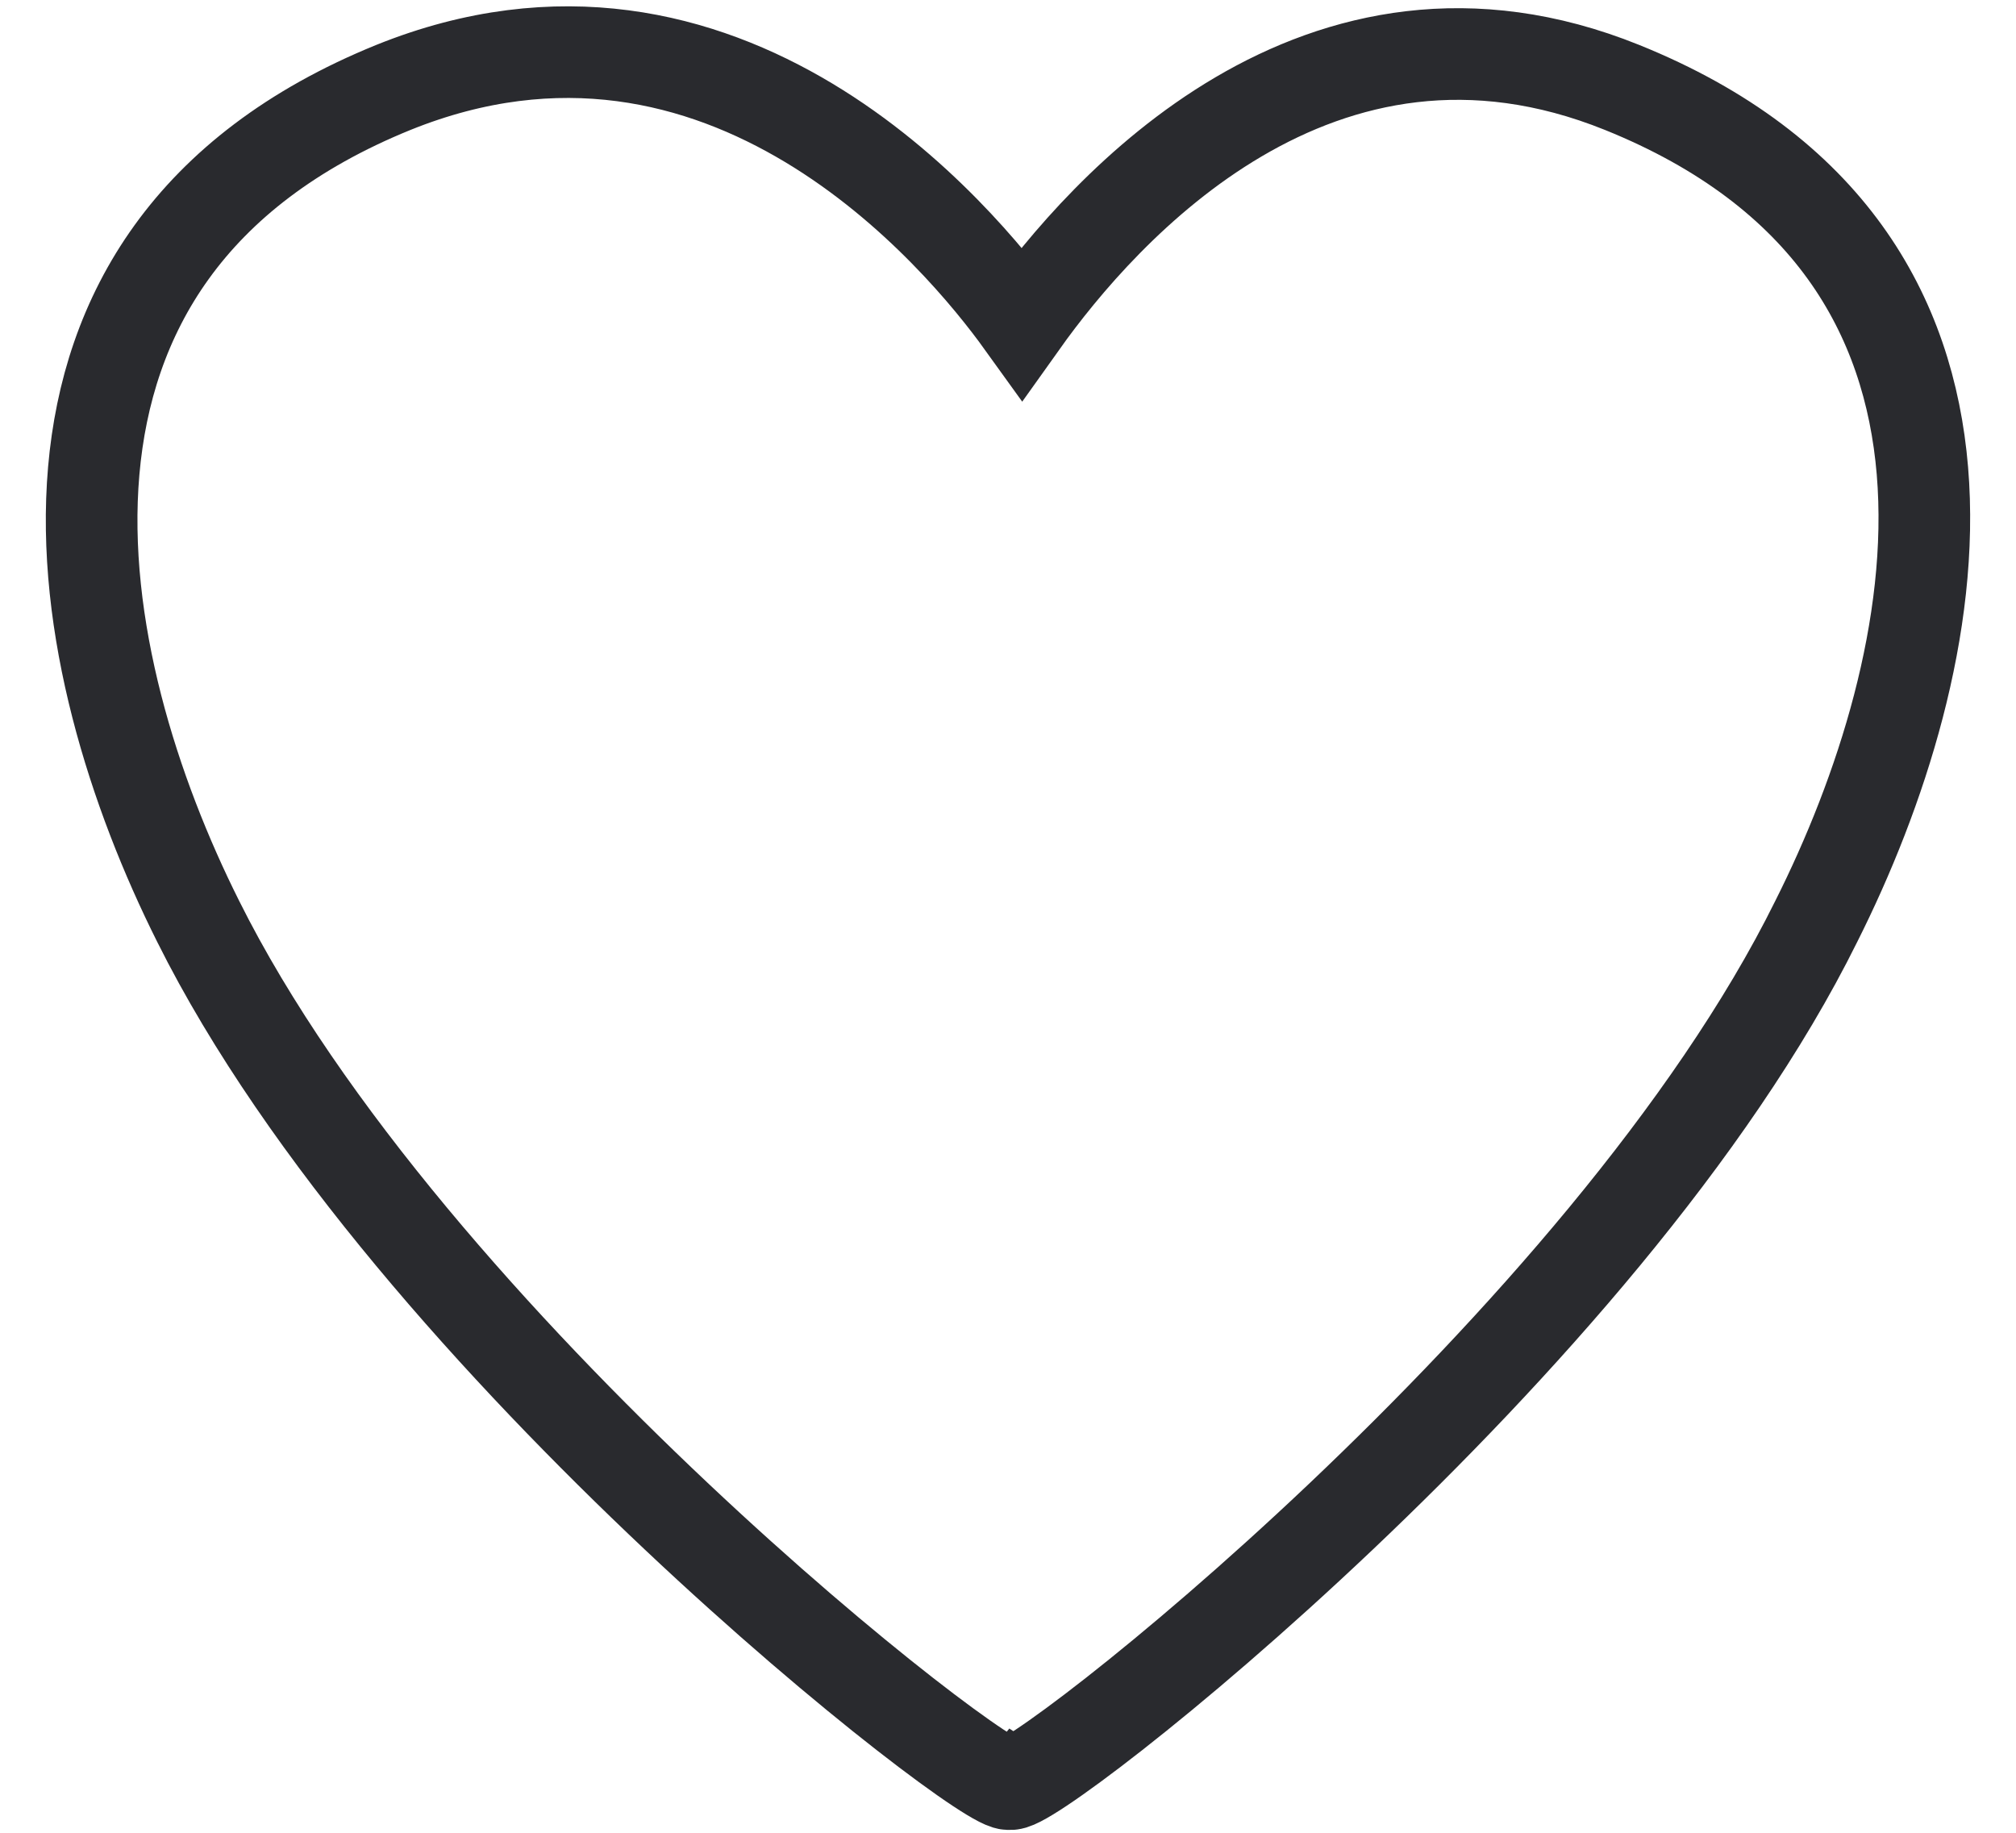 <?xml version="1.0" encoding="UTF-8"?> <svg xmlns="http://www.w3.org/2000/svg" width="22" height="20" viewBox="0 0 22 20" fill="none"><g clip-path="url(#clip0_2006_108)"><path d="M17.701 0.954C14.392 -0.381 12.033 2.288 11.153 3.524C10.478 2.586 7.908 -0.505 4.293 0.954C-0.184 2.773 0.76 7.255 2.163 10.055C4.469 14.68 10.818 19.603 11.018 19.466C11.223 19.603 17.537 14.674 19.82 10.055C21.228 7.255 22.208 2.773 17.701 0.954Z" stroke="#292A2E" stroke-miterlimit="10"></path></g><defs><clipPath id="clip0_2006_108"><rect width="22" height="20" fill="white"></rect></clipPath></defs></svg> 